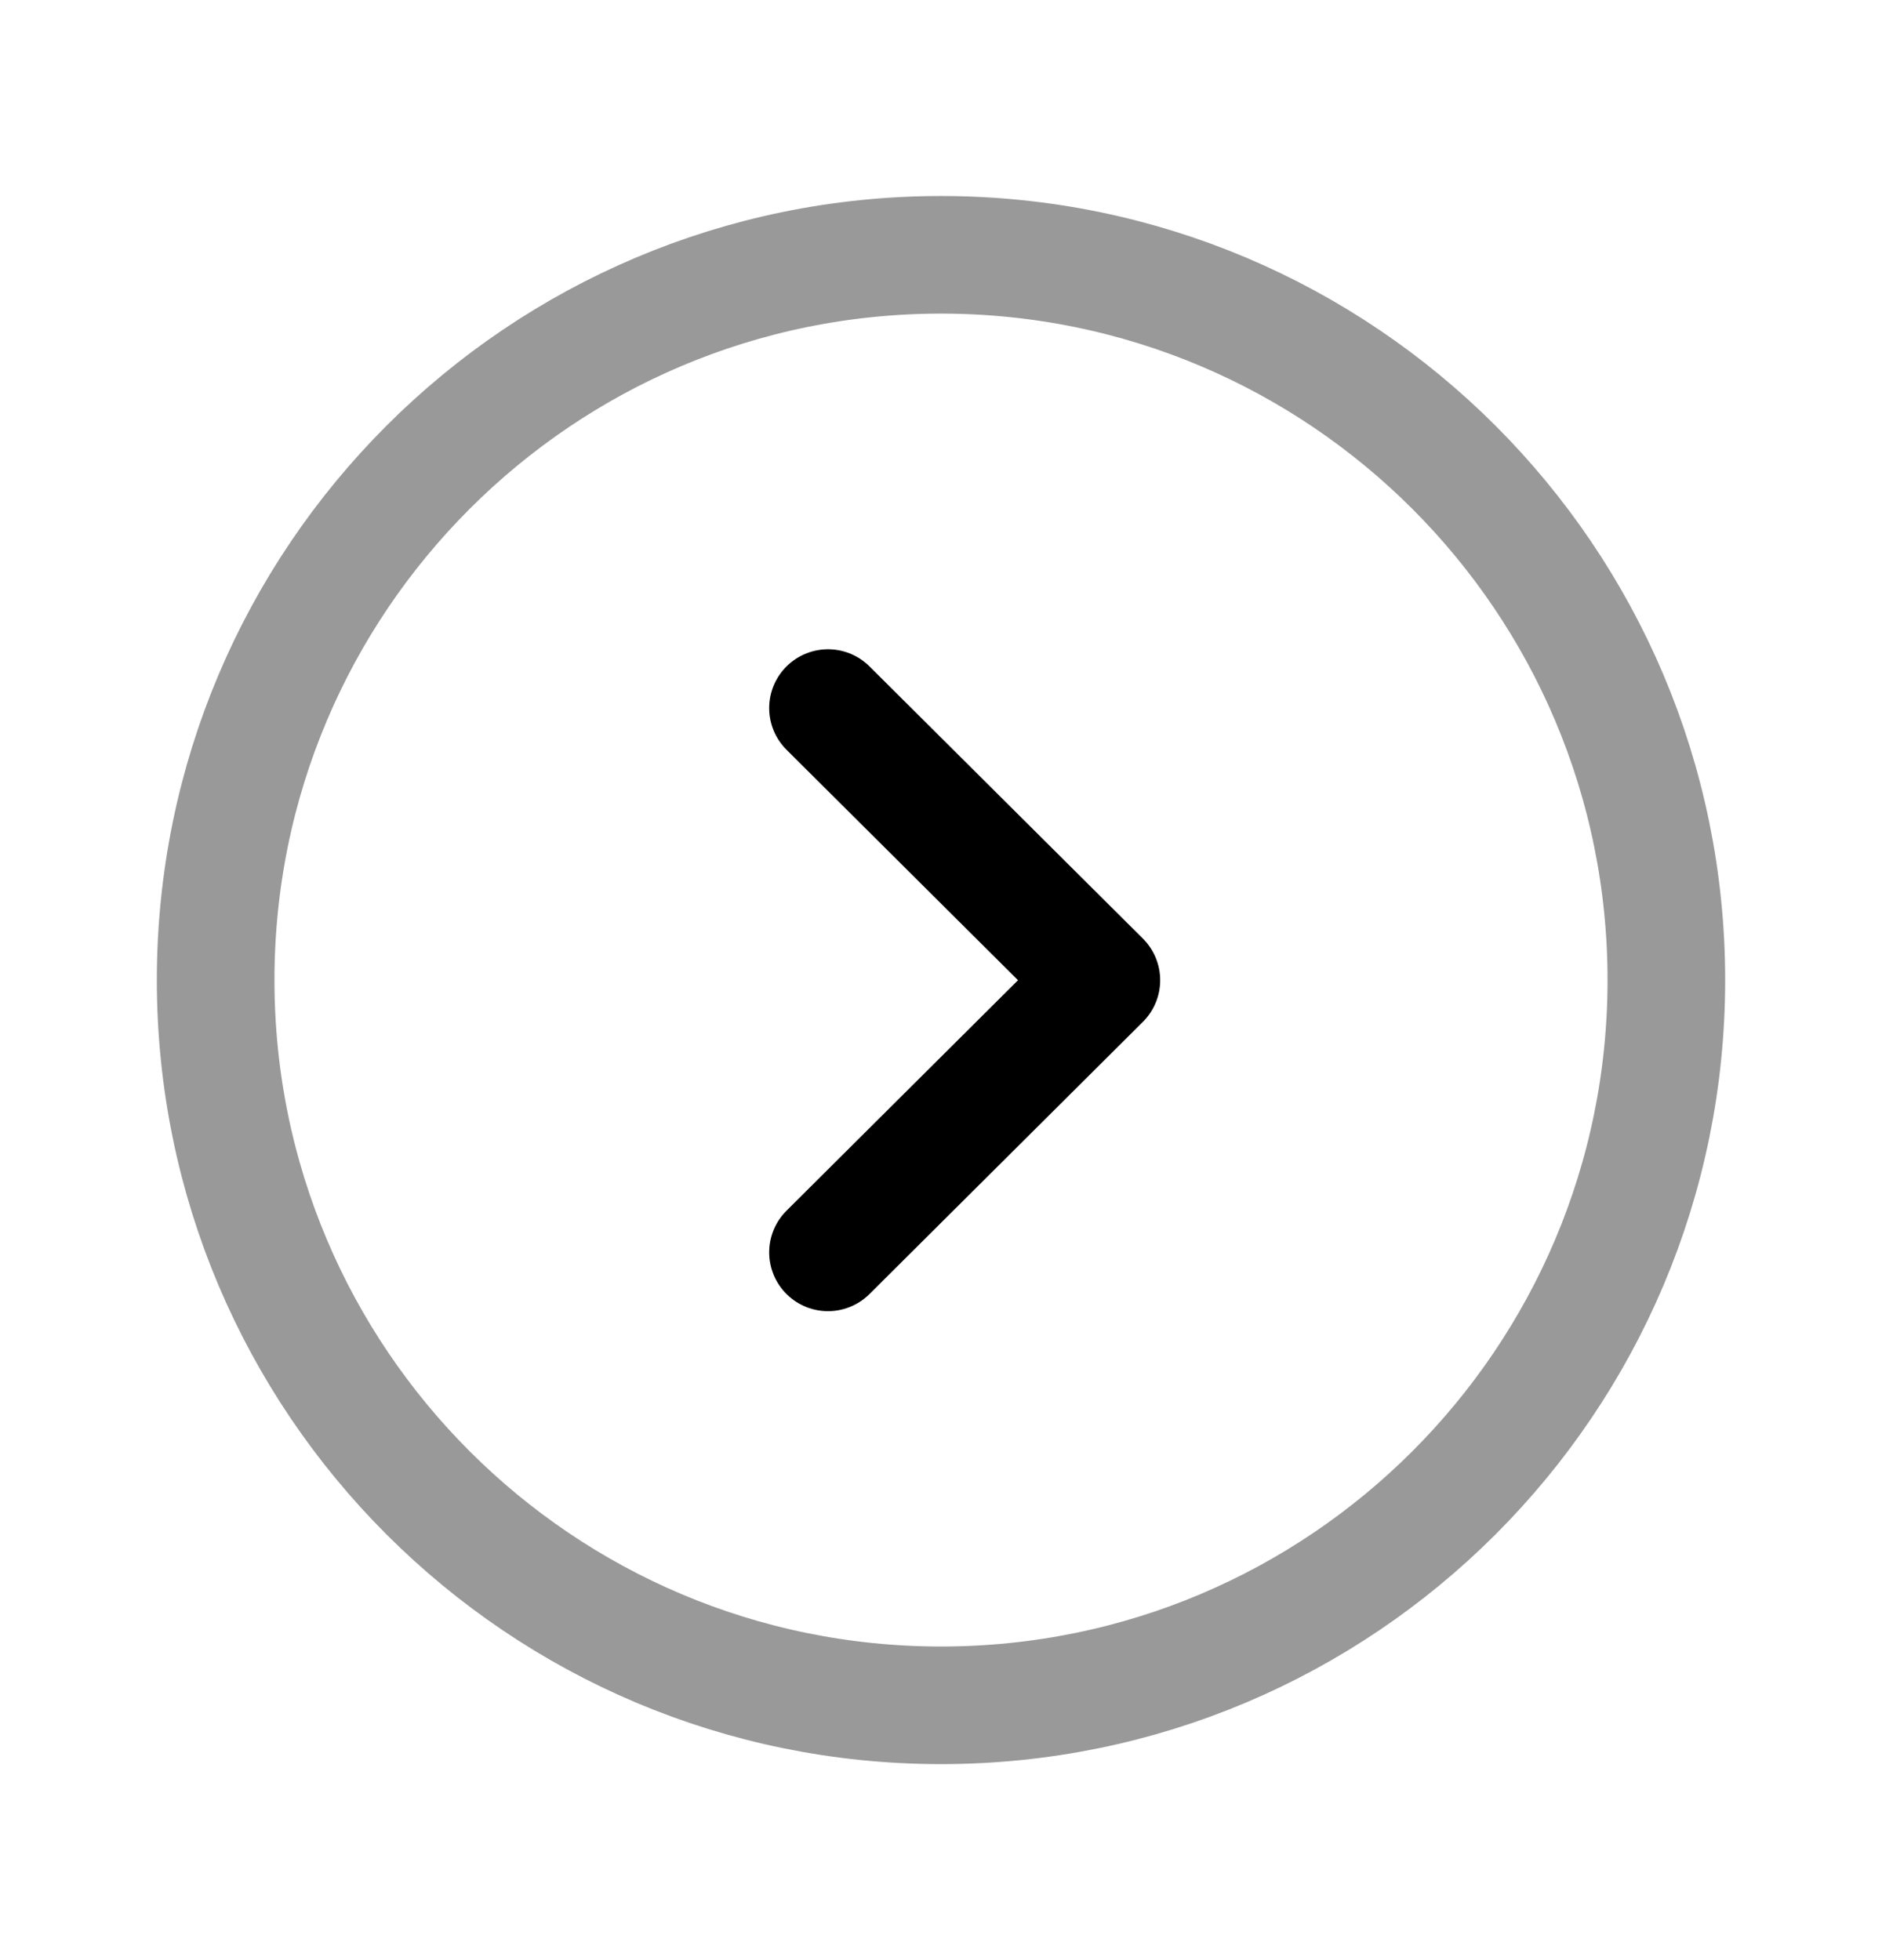 <svg width="24" height="25" viewBox="0 0 24 25" fill="none" xmlns="http://www.w3.org/2000/svg">
<path opacity="0.4" fill-rule="evenodd" clip-rule="evenodd" d="M12 21.75C17.108 21.75 21.25 17.609 21.25 12.5C21.25 7.392 17.108 3.25 12 3.25C6.892 3.25 2.75 7.392 2.75 12.5C2.75 17.609 6.892 21.75 12 21.75Z" stroke="black" stroke-width="1.5" stroke-linecap="round" stroke-linejoin="round"/>
<path d="M10.559 15.973L14.045 12.502L10.559 9.031" stroke="black" stroke-width="1.5" stroke-linecap="round" stroke-linejoin="round"/>
</svg>
